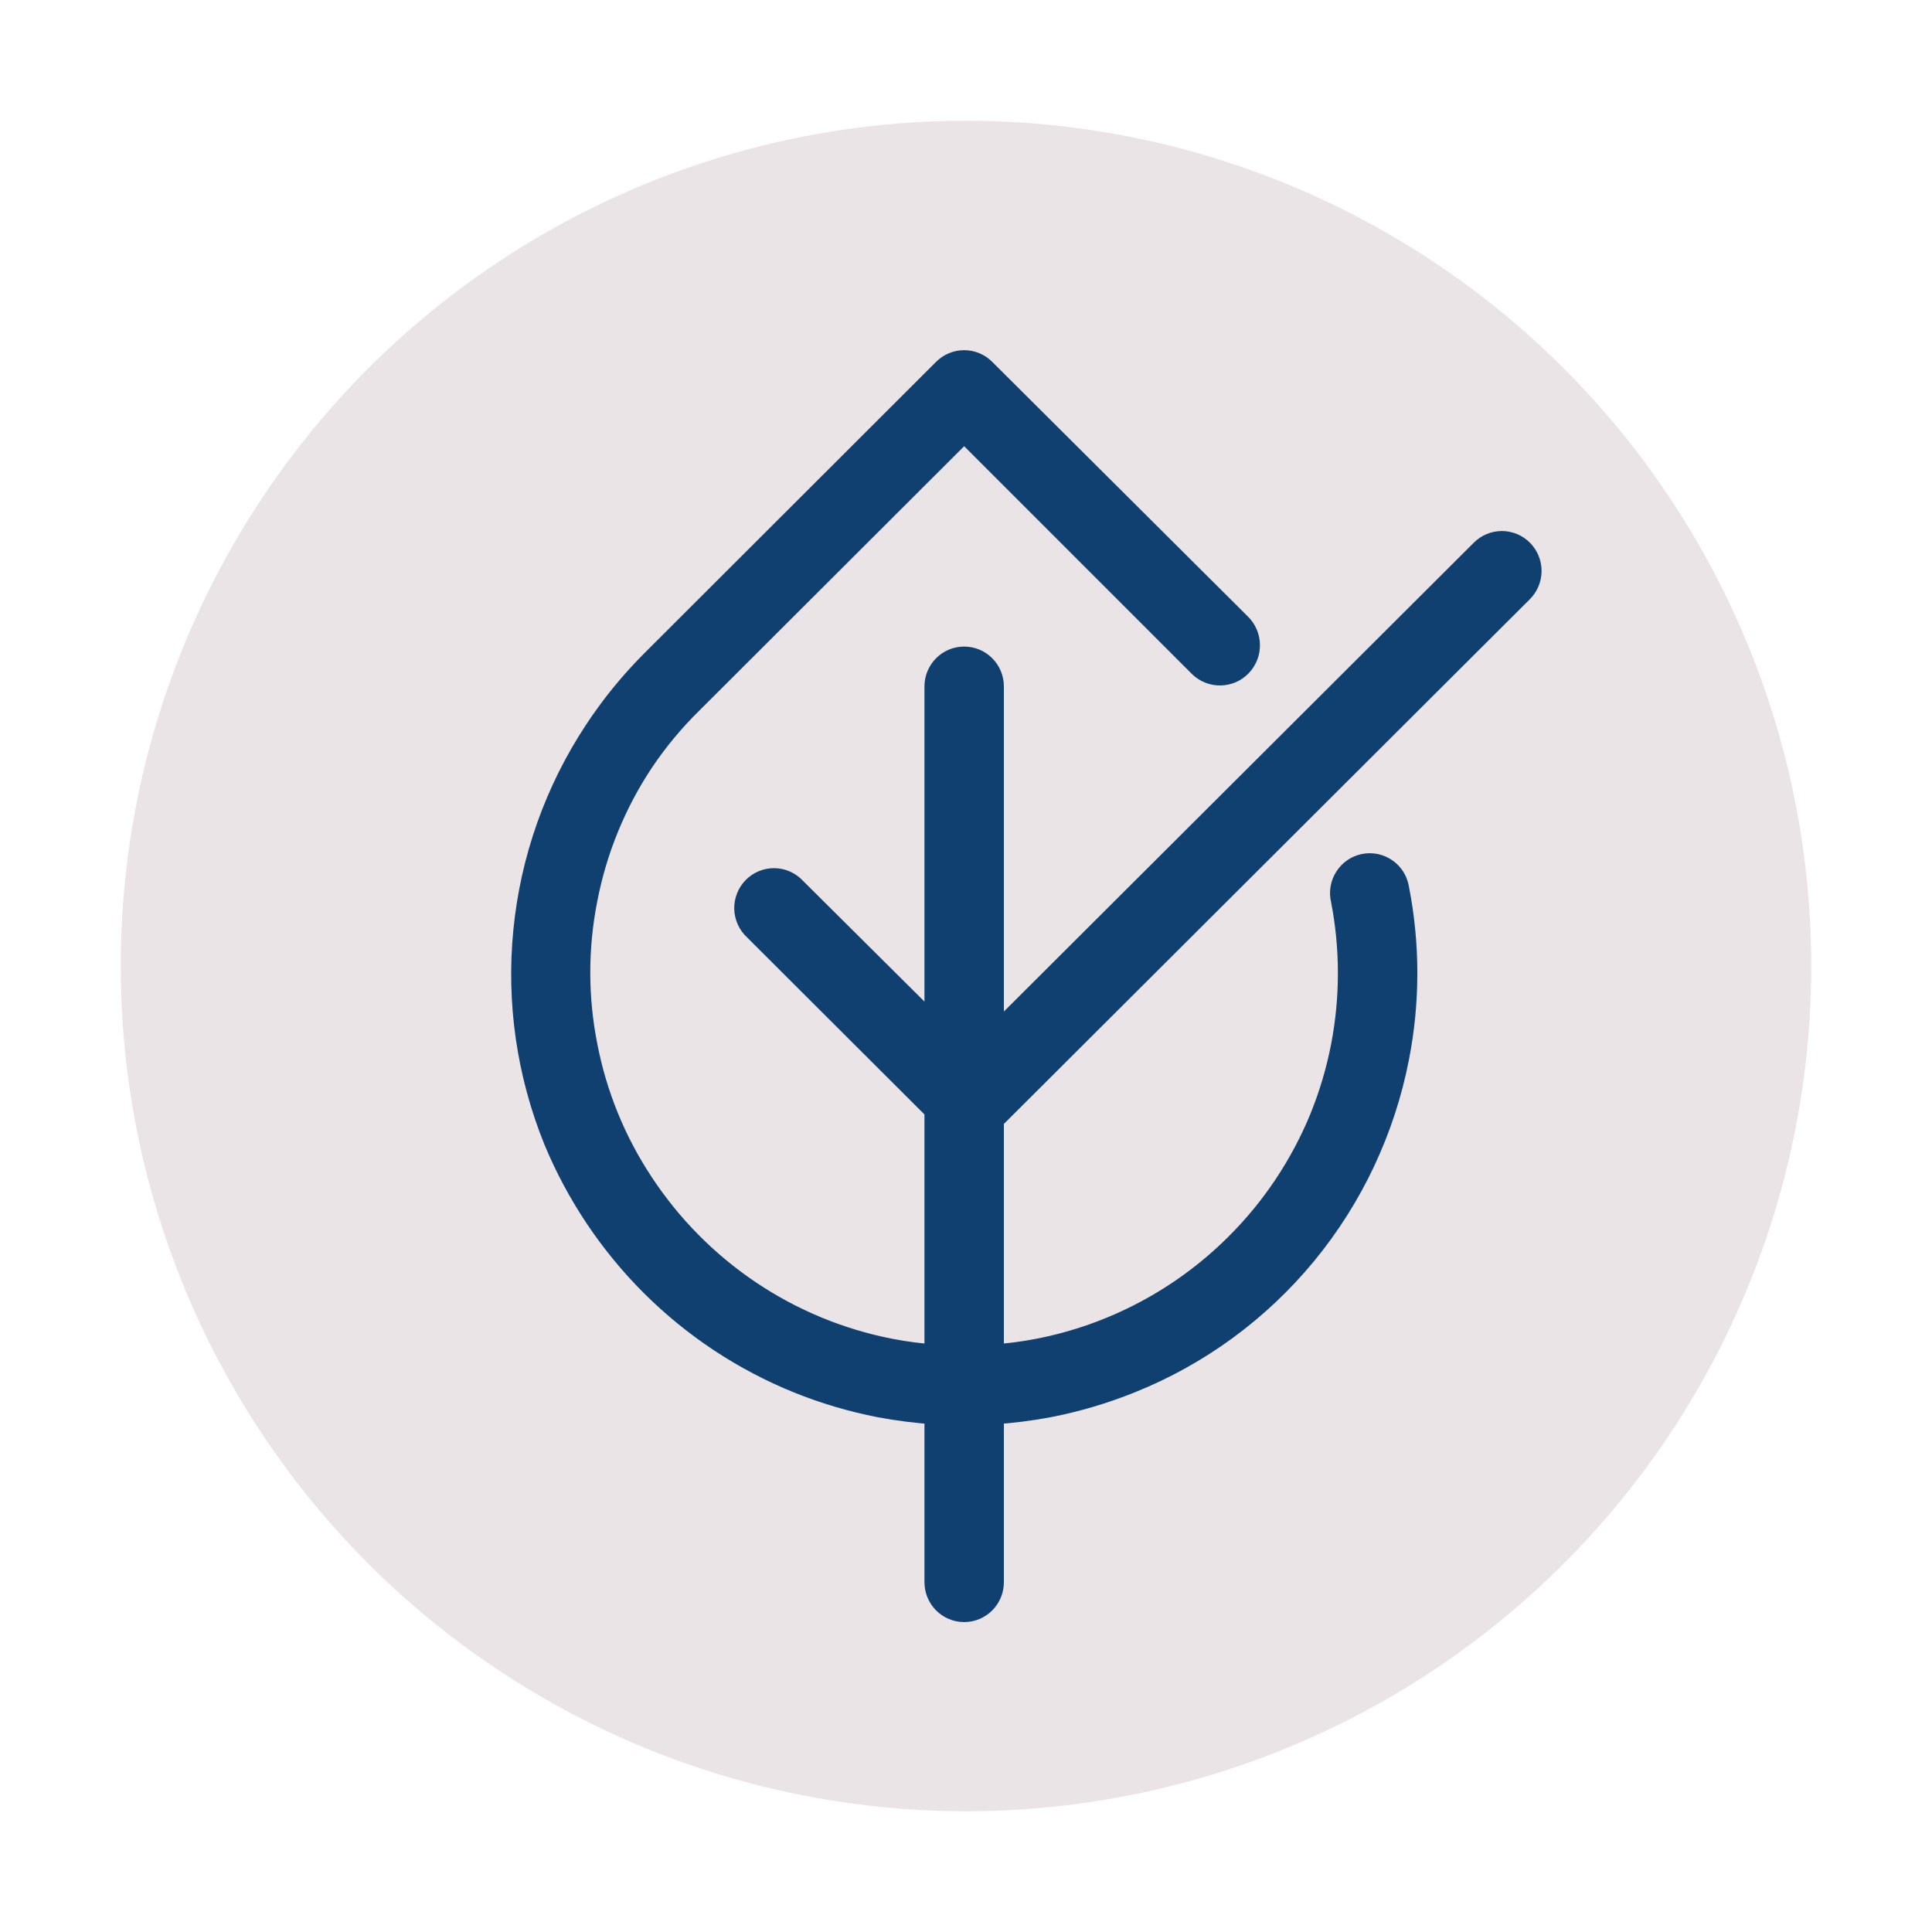 <svg width="48" height="48" viewBox="0 0 48 48" fill="none" xmlns="http://www.w3.org/2000/svg">
<circle cx="24" cy="24" r="21" fill="#EAE4E7"/>
<path d="M37.797 14.675C37.926 14.546 37.999 14.37 38 14.187C38.001 14.004 37.929 13.828 37.8 13.697C37.672 13.567 37.498 13.494 37.315 13.493C37.133 13.493 36.958 13.565 36.829 13.694L24.641 25.854V17.054C24.641 16.871 24.569 16.695 24.44 16.566C24.311 16.436 24.137 16.364 23.954 16.364C23.772 16.364 23.598 16.436 23.469 16.566C23.34 16.695 23.268 16.871 23.268 17.054V25.605L19.735 22.093C19.672 22.024 19.596 21.969 19.511 21.93C19.427 21.892 19.335 21.871 19.242 21.869C19.149 21.867 19.056 21.885 18.97 21.92C18.884 21.955 18.806 22.007 18.741 22.074C18.675 22.14 18.624 22.22 18.59 22.307C18.556 22.394 18.54 22.487 18.542 22.58C18.545 22.674 18.567 22.766 18.606 22.851C18.645 22.936 18.701 23.012 18.77 23.074L23.268 27.564V33.704C22.884 33.68 22.502 33.632 22.125 33.559C20.872 33.316 19.681 32.825 18.62 32.113C17.559 31.401 16.649 30.484 15.945 29.415C15.256 28.377 14.78 27.211 14.544 25.985C14.306 24.781 14.306 23.542 14.544 22.338C14.78 21.113 15.256 19.947 15.945 18.909C16.305 18.373 16.719 17.875 17.181 17.424L23.954 10.662L29.825 16.533C29.957 16.662 30.135 16.733 30.319 16.73C30.503 16.728 30.679 16.652 30.807 16.519C30.935 16.386 31.006 16.207 31.003 16.022C31.001 15.837 30.925 15.66 30.793 15.531L24.438 9.201C24.31 9.072 24.136 9 23.954 9C23.773 9 23.599 9.072 23.47 9.201L16.209 16.453C15.684 16.98 15.213 17.558 14.805 18.18C13.83 19.659 13.229 21.354 13.054 23.119C12.878 24.885 13.134 26.666 13.799 28.31C14.359 29.663 15.181 30.892 16.217 31.923C17.253 32.954 18.483 33.767 19.834 34.315C20.491 34.58 21.17 34.781 21.863 34.916C22.328 35.003 22.797 35.061 23.268 35.092V39.309C23.268 39.492 23.34 39.668 23.469 39.798C23.598 39.927 23.772 40 23.954 40C24.137 40 24.311 39.927 24.44 39.798C24.569 39.668 24.641 39.492 24.641 39.309V35.092C25.112 35.061 25.581 35.003 26.045 34.916C26.74 34.781 27.421 34.58 28.078 34.315C29.765 33.64 31.256 32.549 32.415 31.143C33.573 29.737 34.363 28.061 34.711 26.268C34.981 24.889 34.981 23.469 34.711 22.09C34.697 21.997 34.665 21.908 34.617 21.828C34.568 21.748 34.504 21.679 34.428 21.625C34.352 21.571 34.266 21.533 34.175 21.513C34.084 21.494 33.99 21.493 33.899 21.511C33.807 21.529 33.721 21.565 33.644 21.618C33.567 21.671 33.502 21.739 33.452 21.818C33.402 21.897 33.368 21.985 33.353 22.078C33.338 22.17 33.342 22.265 33.365 22.356C33.598 23.56 33.598 24.798 33.365 26.003C33.247 26.609 33.071 27.202 32.84 27.774C32.355 28.959 31.64 30.033 30.735 30.934C29.382 32.285 27.66 33.198 25.788 33.559C25.409 33.632 25.026 33.68 24.641 33.704V27.799L37.797 14.675Z" fill="#104070" stroke="#104070" stroke-width="0.6"/>
</svg>
